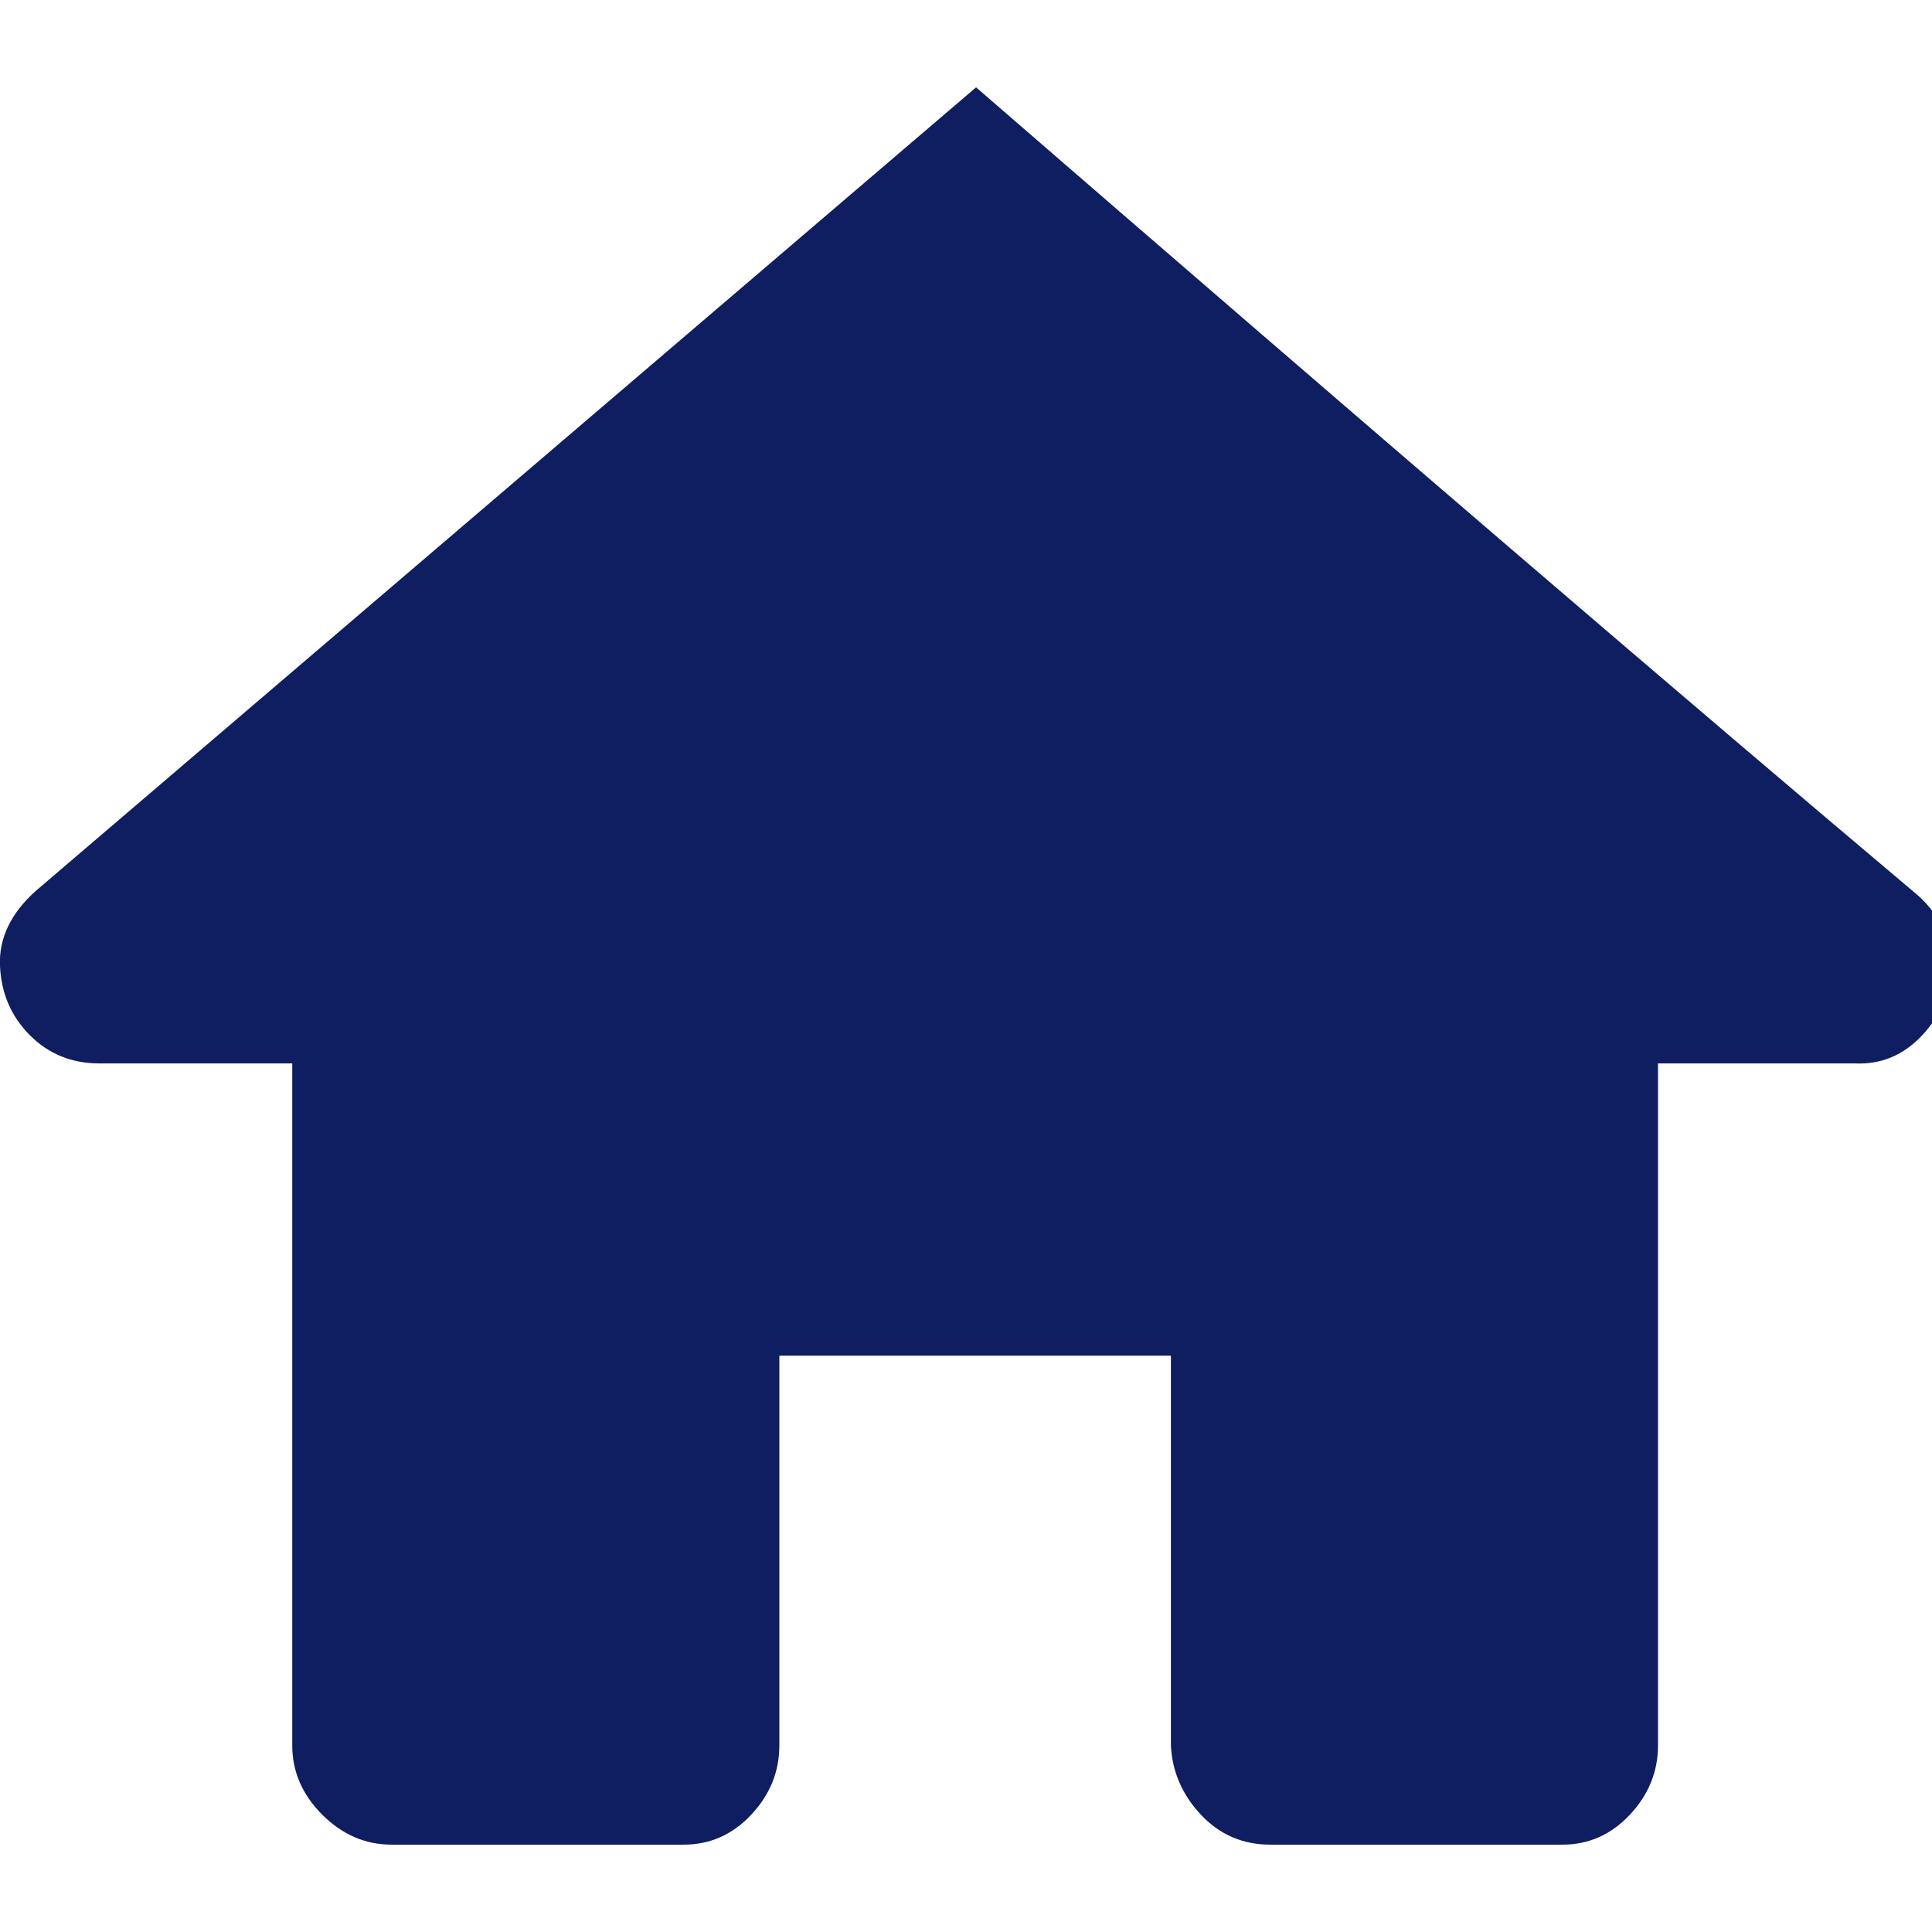 <?xml version="1.0" ?><svg version="1.1" xmlns="http://www.w3.org/2000/svg" width="250" height="250" viewBox="0 0 33 32">
<path style="fill:#0f1e60" d="M16.672 0.992q10.304 8.928 16 13.728 0.64 0.512 0.64 1.28 0 0.672-0.48 1.184t-1.152 0.48h-3.36v11.648q0 0.672-0.48 1.184t-1.152 0.512h-4.992q-0.704 0-1.184-0.512t-0.512-1.184v-6.656h-6.688v6.656q0 0.672-0.48 1.184t-1.152 0.512h-4.992q-0.672 0-1.184-0.512t-0.512-1.184v-11.648h-3.296q-0.704 0-1.184-0.48t-0.512-1.184 0.608-1.28z"></path>
</svg>
